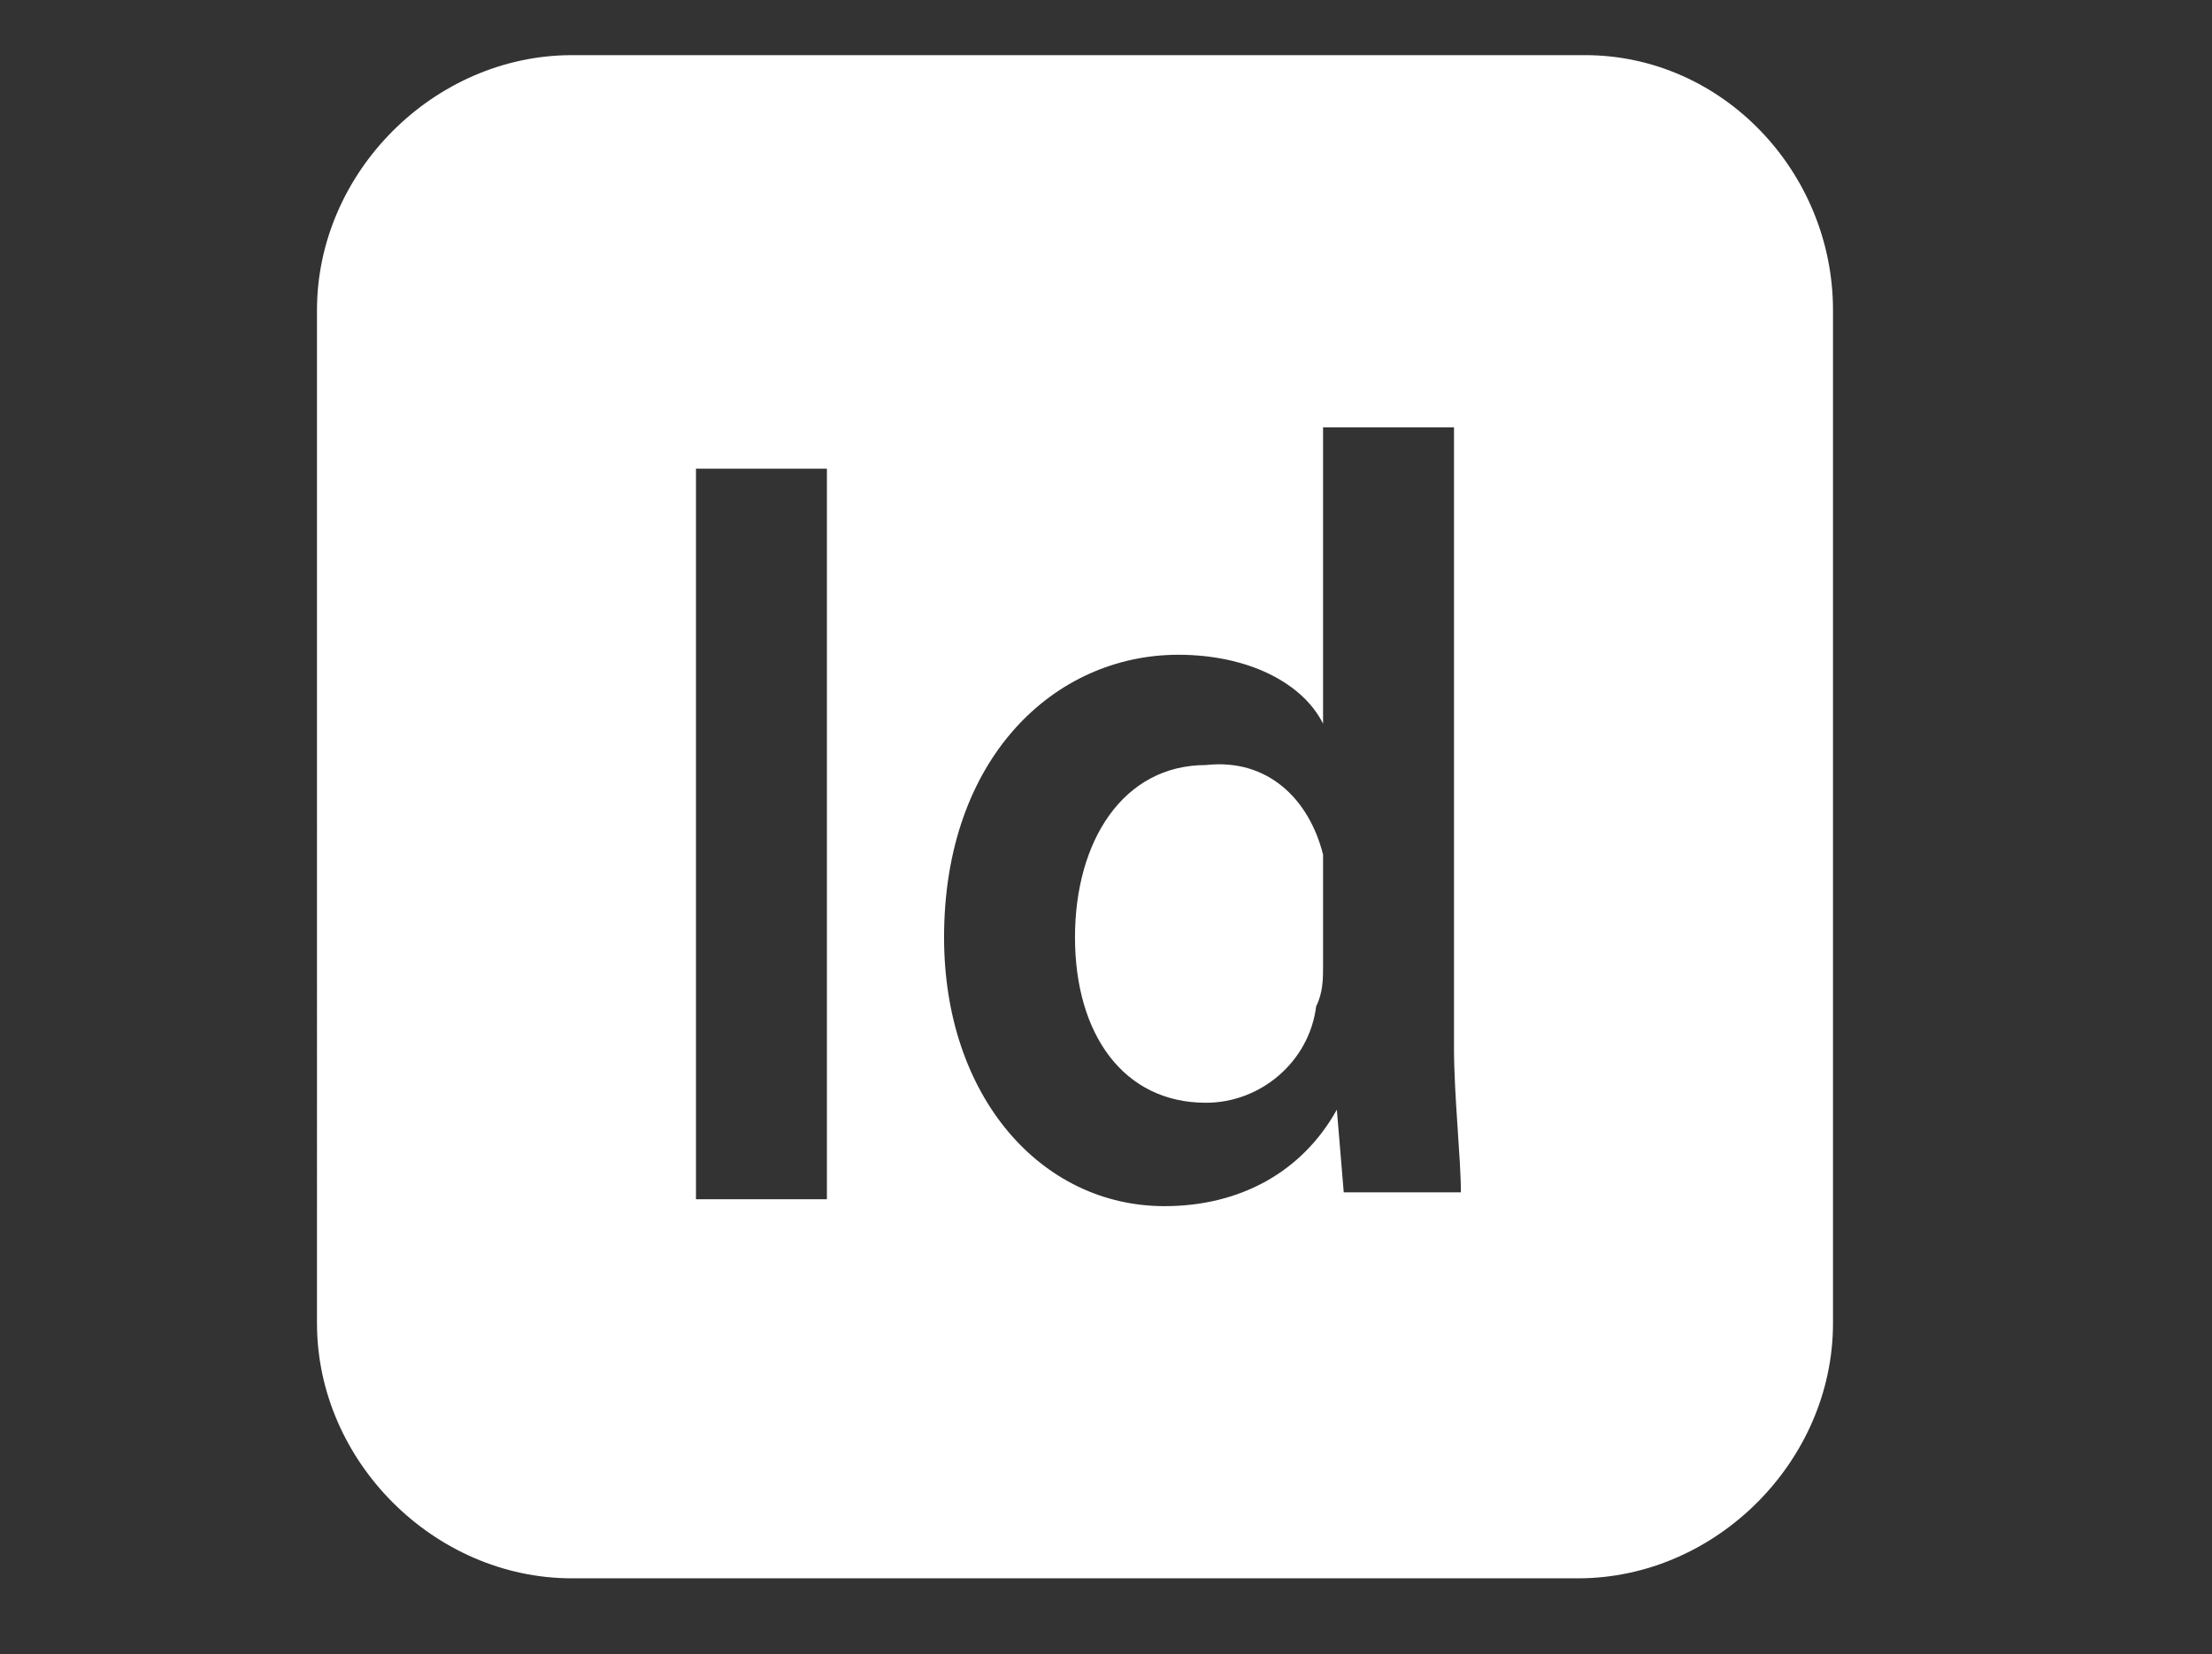 <?xml version="1.0" encoding="utf-8"?>
<!-- Generator: Adobe Illustrator 27.8.0, SVG Export Plug-In . SVG Version: 6.00 Build 0)  -->
<svg version="1.1" id="Layer_1" xmlns="http://www.w3.org/2000/svg" xmlns:xlink="http://www.w3.org/1999/xlink" x="0px" y="0px"
	 viewBox="0 0 32.1 24" style="enable-background:new 0 0 32.1 24;" xml:space="preserve">
<rect x="0" y="0" width="32.1" height="24" fill="#333333" stroke="none"/>
<style type="text/css">
	.st0{display:none;fill-rule:evenodd;clip-rule:evenodd;fill:#FFFFFF;}
	.st1{display:none;}
	.st2{display:inline;fill:#FFFFFF;}
	.st3{display:none;fill:#FFFFFF;}
	.st4{fill:#FFFFFF;}
</style>
<path class="st0" d="M13.1,1c-1.5,0-2.7,0.5-3.6,1.3c-0.8,0.8-1.2,1.9-1.2,3s0.4,2.2,1.2,3c0.1,0.1,0.1,0.1,0.2,0.2
	C9.8,8.7,9.9,8.7,10,8.8C9.9,8.9,9.8,8.9,9.7,9C9.7,9,9.6,9.1,9.5,9.2c-0.8,0.8-1.2,1.9-1.2,3s0.4,2.2,1.2,3
	c0.1,0.1,0.3,0.2,0.4,0.4c-0.6,0.5-1,1.1-1.3,1.7c-0.3,0.8-0.4,1.7-0.2,2.5c0.2,0.8,0.6,1.6,1.2,2.2c0.6,0.6,1.4,1,2.2,1.2
	c0.8,0.2,1.7,0.1,2.5-0.2c0.8-0.3,1.5-0.9,2-1.6c0.5-0.7,0.7-1.6,0.7-2.4v-3.2c0.7,0.5,1.5,0.7,2.4,0.7c2.4,0,4.4-2,4.4-4.4
	c0-1.4-0.6-2.6-1.6-3.4c0.1-0.1,0.3-0.2,0.4-0.4c0.8-0.8,1.2-1.9,1.2-3s-0.4-2.2-1.2-3C21.7,1.5,20.5,1,19,1H13.1z M15.1,9.8h-2
	c-1.1,0-1.8,0.3-2.2,0.8c-0.4,0.4-0.7,1-0.7,1.6c0,0.6,0.2,1.2,0.7,1.6c0.4,0.4,1.1,0.8,2.2,0.8h2V9.8z M11.3,17
	c0.4-0.3,0.9-0.4,1.3-0.4c0,0,0.4,0,0.4,0h2V19c0,0.5-0.2,0.9-0.4,1.3c-0.3,0.4-0.6,0.7-1.1,0.9c-0.4,0.2-0.9,0.2-1.4,0.1
	c-0.5-0.1-0.9-0.3-1.2-0.7c-0.3-0.3-0.6-0.8-0.7-1.2c-0.1-0.5,0-1,0.1-1.4C10.6,17.6,10.9,17.2,11.3,17z M17,7.8h2
	c1.1,0,1.8-0.3,2.2-0.8c0.4-0.4,0.7-1,0.7-1.6s-0.2-1.2-0.7-1.6C20.8,3.3,20.1,3,19,3h-2V7.8z M15.1,7.8h-2c-1.1,0-1.8-0.3-2.2-0.8
	c-0.4-0.4-0.7-1-0.7-1.6s0.2-1.2,0.7-1.6C11.3,3.3,12,3,13.1,3h2V7.8z M19.4,14.6c-1.3,0-2.4-1.1-2.4-2.4s1.1-2.4,2.4-2.4
	c1.3,0,2.4,1.1,2.4,2.4S20.8,14.6,19.4,14.6z"/>
<g id="_x32_069a460dcf28295e231f3111e037552" class="st1">
	<path class="st2" d="M23.1,0.7H8.4c-2,0-3.7,1.7-3.7,3.7v14.7c0,2,1.7,3.7,3.7,3.7h14.7c2,0,3.7-1.7,3.7-3.7V4.4
		C26.7,2.4,25.1,0.7,23.1,0.7z M15.3,12c-0.8,0.8-2,1.1-3.3,1.1c-0.4,0-0.7,0-0.9-0.1v4H9.1V6.6c0.7-0.1,1.6-0.2,2.9-0.2
		c1.4,0,2.4,0.3,3.1,0.9c0.6,0.5,1,1.3,1,2.3C16.2,10.6,15.9,11.4,15.3,12z M19.3,17.2c-0.9,0-1.7-0.2-2.3-0.5l0.4-1.4
		c0.4,0.3,1.3,0.5,2,0.5c0.8,0,1.2-0.3,1.2-0.8c0-0.5-0.3-0.8-1.2-1.1c-1.5-0.5-2.1-1.3-2.1-2.2c0-1.3,1.1-2.4,2.9-2.4
		c0.8,0,1.6,0.2,2,0.5l-0.4,1.4c-0.3-0.2-0.9-0.4-1.6-0.4c-0.7,0-1.1,0.3-1.1,0.8c0,0.5,0.4,0.7,1.3,1.1c1.4,0.5,2,1.2,2,2.3
		C22.4,16.2,21.3,17.2,19.3,17.2z M14.3,9.7c0,1.2-0.9,1.9-2.3,1.9c-0.4,0-0.7,0-0.9-0.1V8c0.2,0,0.6-0.1,1.1-0.1
		C13.4,7.9,14.3,8.5,14.3,9.7z"/>
</g>
<path class="st3" d="M12.5,10.7c-0.1-0.3-0.2-0.6-0.3-0.9C12.1,9.6,12,9.3,12,9c-0.1-0.3-0.1-0.5-0.2-0.7h0
	c-0.1,0.4-0.2,0.8-0.3,1.2c-0.1,0.5-0.3,0.9-0.4,1.4c-0.1,0.5-0.3,0.9-0.4,1.3h2.3c-0.1-0.2-0.1-0.4-0.2-0.7
	C12.6,11.3,12.6,11,12.5,10.7z M20.3,10.5c-0.5,0-1,0.2-1.2,0.7c-0.1,0.2-0.2,0.4-0.2,0.7h1.9c0.2,0,0.4,0,0.5,0
	c0.1,0,0.1,0,0.2-0.1v-0.1C21.6,11,21,10.5,20.3,10.5C20.4,10.5,20.3,10.5,20.3,10.5z M22.8,0.9H8.5c-2.2,0-3.9,1.8-3.9,4V19
	c0,2.2,1.7,4,3.9,4h14.2c2.2,0,3.9-1.8,3.9-4V4.9C26.7,2.7,24.9,0.9,22.8,0.9z M16.3,16.5h-1.9c-0.1,0-0.1,0-0.1-0.1l-0.8-2.3h-3.4
	l-0.7,2.2c0,0.1-0.1,0.1-0.2,0.1H7.5c-0.1,0-0.1-0.1-0.1-0.2l3-8.7c0-0.1,0.1-0.2,0.1-0.3c0-0.2,0.1-0.4,0.1-0.6c0,0,0-0.1,0.1-0.1
	h2.4c0.1,0,0.1,0,0.1,0.1l3.4,9.7C16.4,16.4,16.4,16.5,16.3,16.5L16.3,16.5z M23.5,12.7c0,0.2,0,0.3,0,0.4c0,0.1-0.1,0.1-0.1,0.1
	c-0.1,0-0.2,0-0.3,0c-0.1,0-0.3,0-0.5,0c-0.2,0-0.4,0-0.7,0h-2.9c0,0.3,0.1,0.6,0.3,0.8c0.2,0.3,0.4,0.5,0.7,0.6
	c0.4,0.2,0.8,0.2,1.2,0.2c0.3,0,0.6,0,1-0.1c0.3,0,0.6-0.1,0.8-0.2c0,0,0.1,0,0.1,0.1v1.4c0,0,0,0.1,0,0.1c0,0,0,0-0.1,0.1
	c-0.3,0.1-0.6,0.2-0.9,0.3c-0.4,0.1-0.9,0.1-1.3,0.1c-0.7,0-1.3-0.1-1.8-0.3c-0.4-0.2-0.8-0.5-1.2-0.9c-0.3-0.4-0.5-0.8-0.6-1.2
	c-0.1-0.4-0.2-0.9-0.2-1.4c0-0.5,0.1-1,0.2-1.5c0.1-0.5,0.4-0.9,0.7-1.3c0.3-0.4,0.7-0.7,1.1-0.9c0.4-0.2,0.9-0.3,1.5-0.3
	c0.5,0,1,0.1,1.4,0.3c0.4,0.2,0.7,0.4,1,0.8c0.2,0.3,0.4,0.7,0.6,1.1c0.1,0.4,0.2,0.8,0.2,1.2C23.5,12.3,23.5,12.5,23.5,12.7
	L23.5,12.7z"/>
<g id="_x32_069a460dcf28295e231f3111e035a9d">
	<path class="st4" d="M19.2,12.4c0,0.2,0,0.3,0,0.5V14c0,0.2,0,0.4-0.1,0.6C19,15.4,18.3,16,17.5,16c-1.2,0-1.9-1-1.9-2.4
		c0-1.4,0.7-2.5,1.9-2.5C18.4,11,19,11.6,19.2,12.4z M26.6,4.5v14.7c0,2-1.7,3.7-3.7,3.7H8.3c-2,0-3.7-1.7-3.7-3.7V4.5
		c0-2,1.7-3.7,3.7-3.7H23C25,0.8,26.6,2.5,26.6,4.5z M12,6.8h-1.9v10.6H12V6.8z M21.2,17.3c0-0.5-0.1-1.4-0.1-2.1v-9h-1.9v4.3h0
		c-0.3-0.6-1.1-1-2.1-1c-1.8,0-3.4,1.5-3.4,4.1c0,2.3,1.4,3.9,3.2,3.9c1.1,0,2-0.5,2.5-1.4h0l0.1,1.2L21.2,17.3L21.2,17.3z"/>
</g>
</svg>

